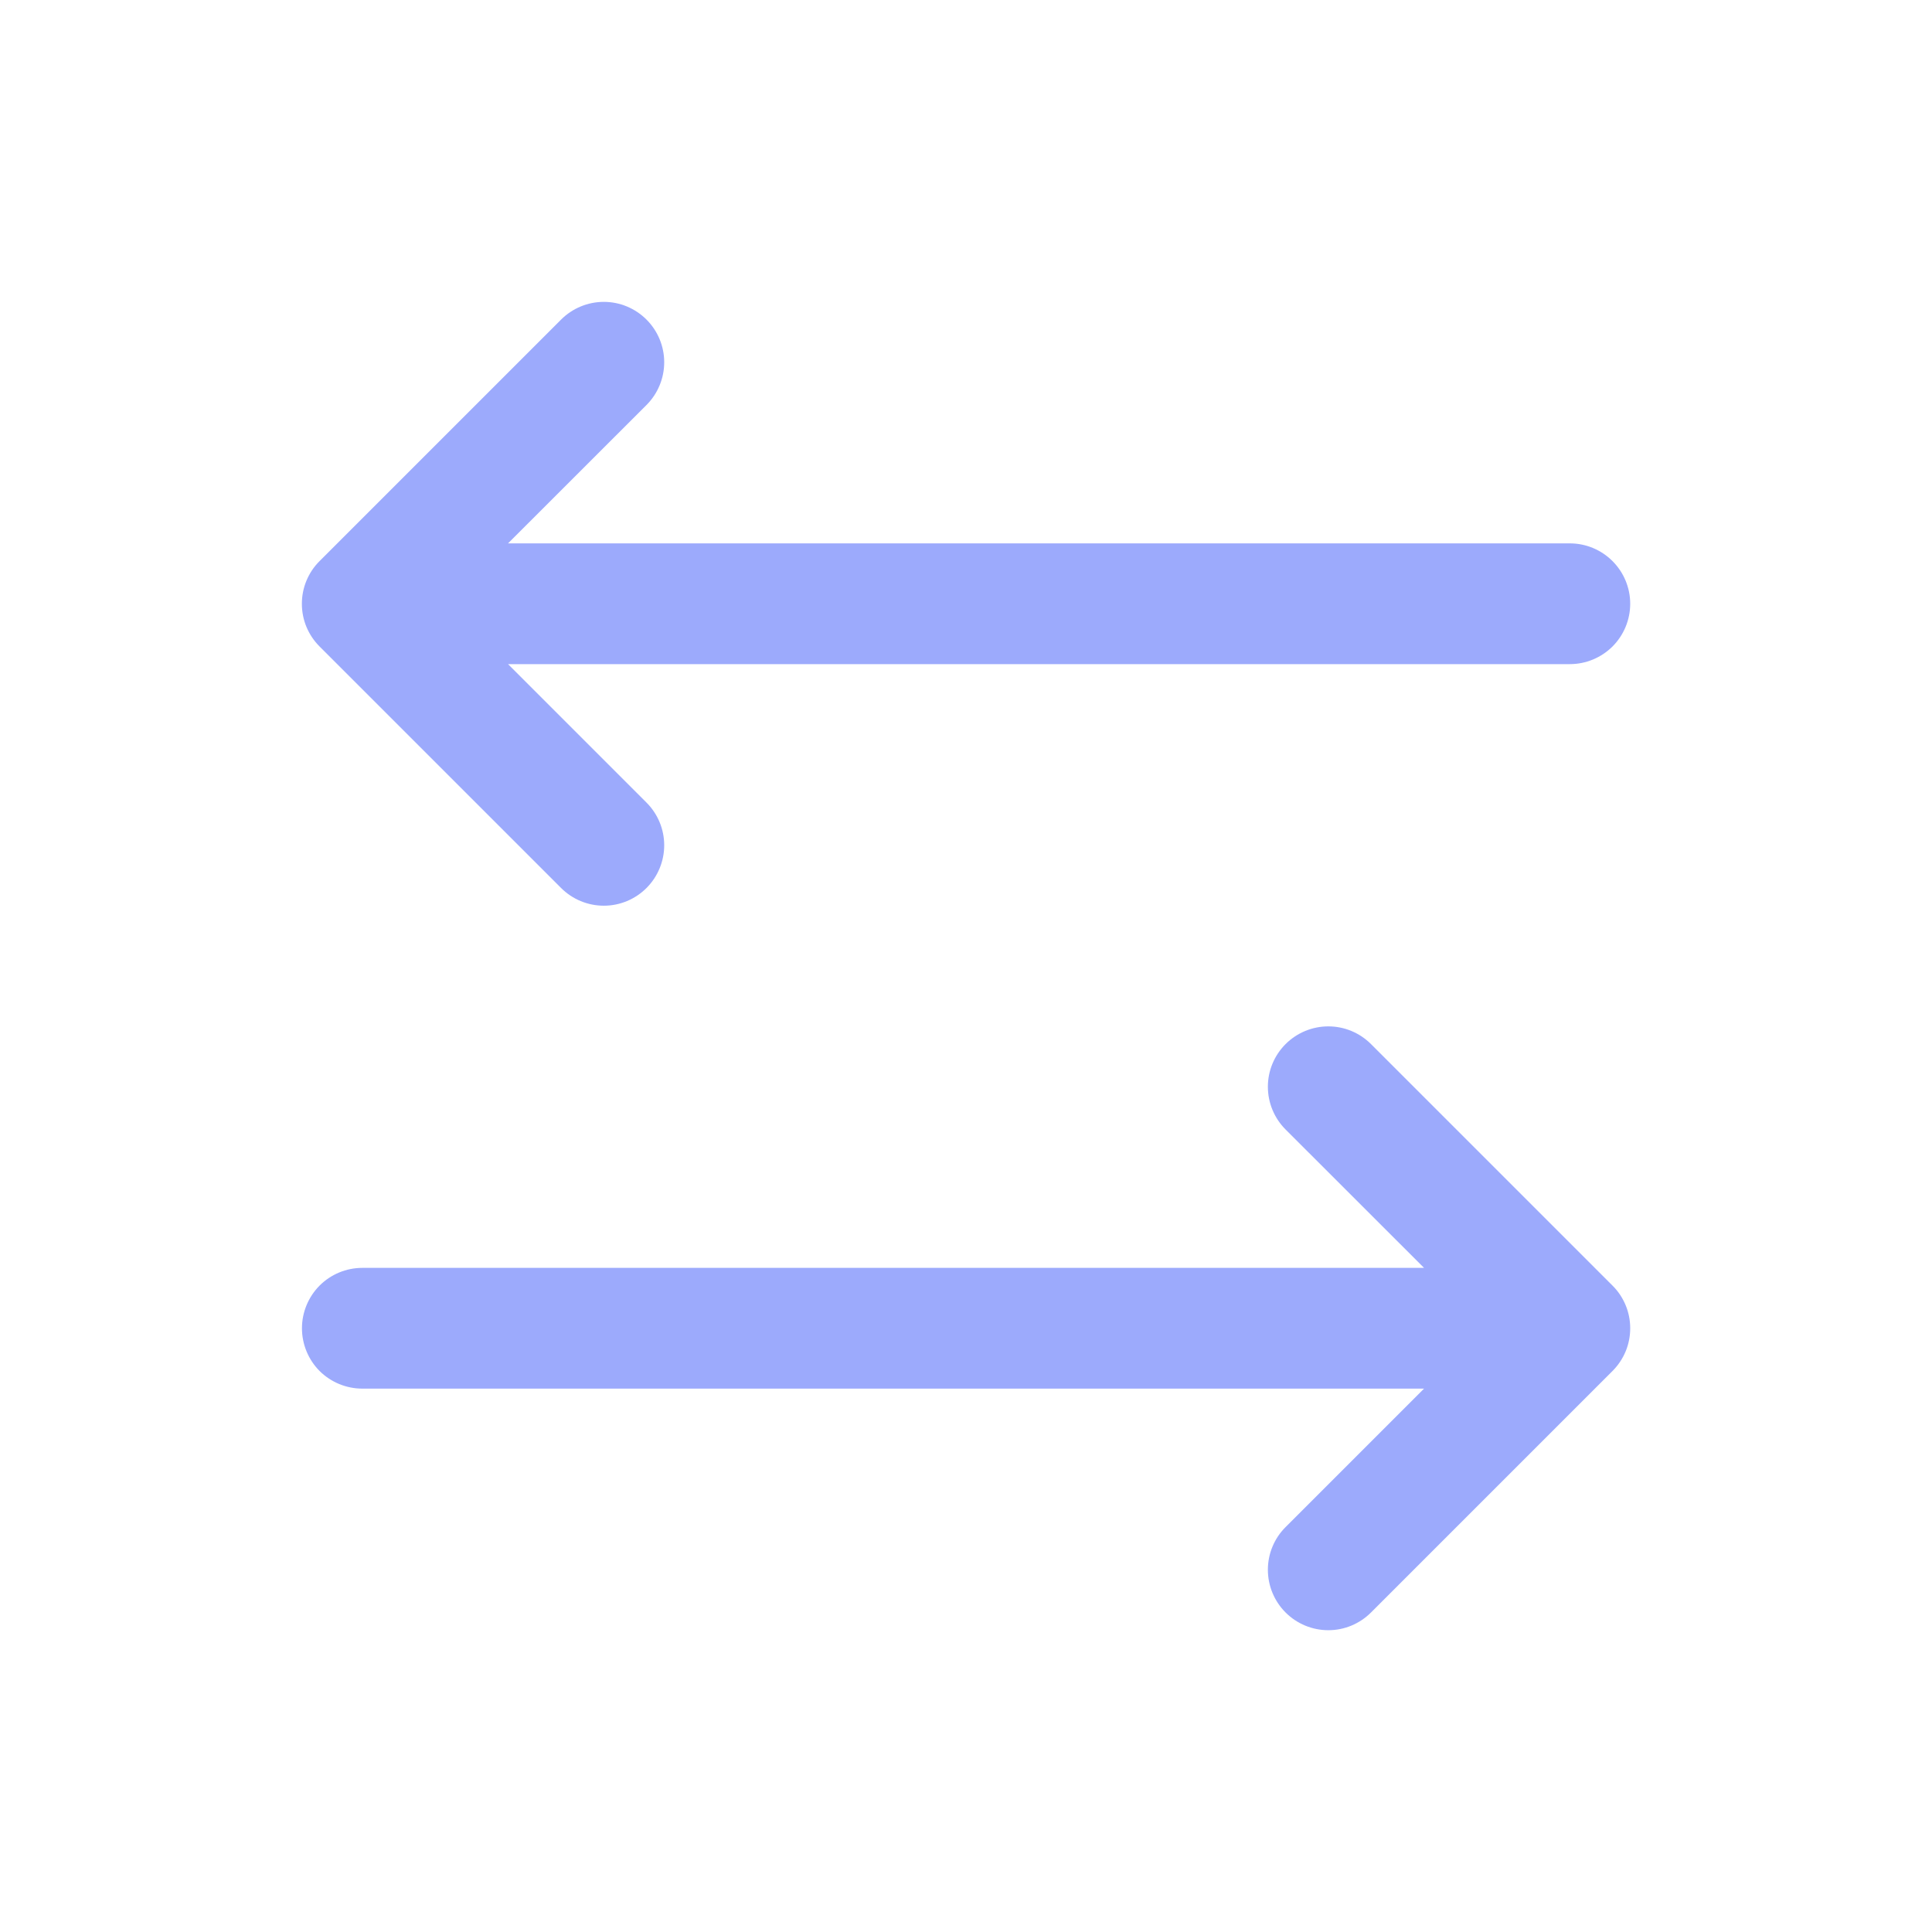 <svg width="24" height="24" viewBox="0 0 24 24" fill="none" xmlns="http://www.w3.org/2000/svg">
<path d="M20.031 17.031L17.031 20.031C16.89 20.172 16.7 20.251 16.501 20.251C16.302 20.251 16.111 20.172 15.97 20.031C15.829 19.89 15.75 19.699 15.75 19.5C15.75 19.301 15.829 19.11 15.97 18.97L17.69 17.25H4.501C4.302 17.25 4.111 17.171 3.97 17.031C3.83 16.89 3.751 16.699 3.751 16.5C3.751 16.302 3.83 16.111 3.97 15.97C4.111 15.829 4.302 15.75 4.501 15.75H17.69L15.97 14.031C15.829 13.89 15.75 13.699 15.75 13.5C15.75 13.301 15.829 13.111 15.97 12.97C16.111 12.829 16.302 12.75 16.501 12.75C16.7 12.75 16.89 12.829 17.031 12.97L20.031 15.97C20.101 16.039 20.156 16.122 20.194 16.213C20.232 16.304 20.251 16.402 20.251 16.5C20.251 16.599 20.232 16.697 20.194 16.788C20.156 16.879 20.101 16.961 20.031 17.031ZM6.97 11.031C7.111 11.172 7.302 11.251 7.501 11.251C7.7 11.251 7.89 11.172 8.031 11.031C8.172 10.89 8.251 10.699 8.251 10.5C8.251 10.301 8.172 10.111 8.031 9.97L6.311 8.25H19.501C19.7 8.25 19.89 8.171 20.031 8.031C20.172 7.89 20.251 7.699 20.251 7.5C20.251 7.301 20.172 7.111 20.031 6.97C19.89 6.829 19.7 6.75 19.501 6.75H6.311L8.031 5.031C8.172 4.89 8.251 4.699 8.251 4.5C8.251 4.301 8.172 4.111 8.031 3.97C7.89 3.829 7.7 3.75 7.501 3.75C7.302 3.75 7.111 3.829 6.97 3.97L3.97 6.97C3.9 7.039 3.845 7.122 3.807 7.213C3.769 7.304 3.75 7.402 3.75 7.5C3.75 7.599 3.769 7.697 3.807 7.788C3.845 7.879 3.9 7.961 3.97 8.031L6.97 11.031Z" fill="#9CAAFC"/>
</svg>
